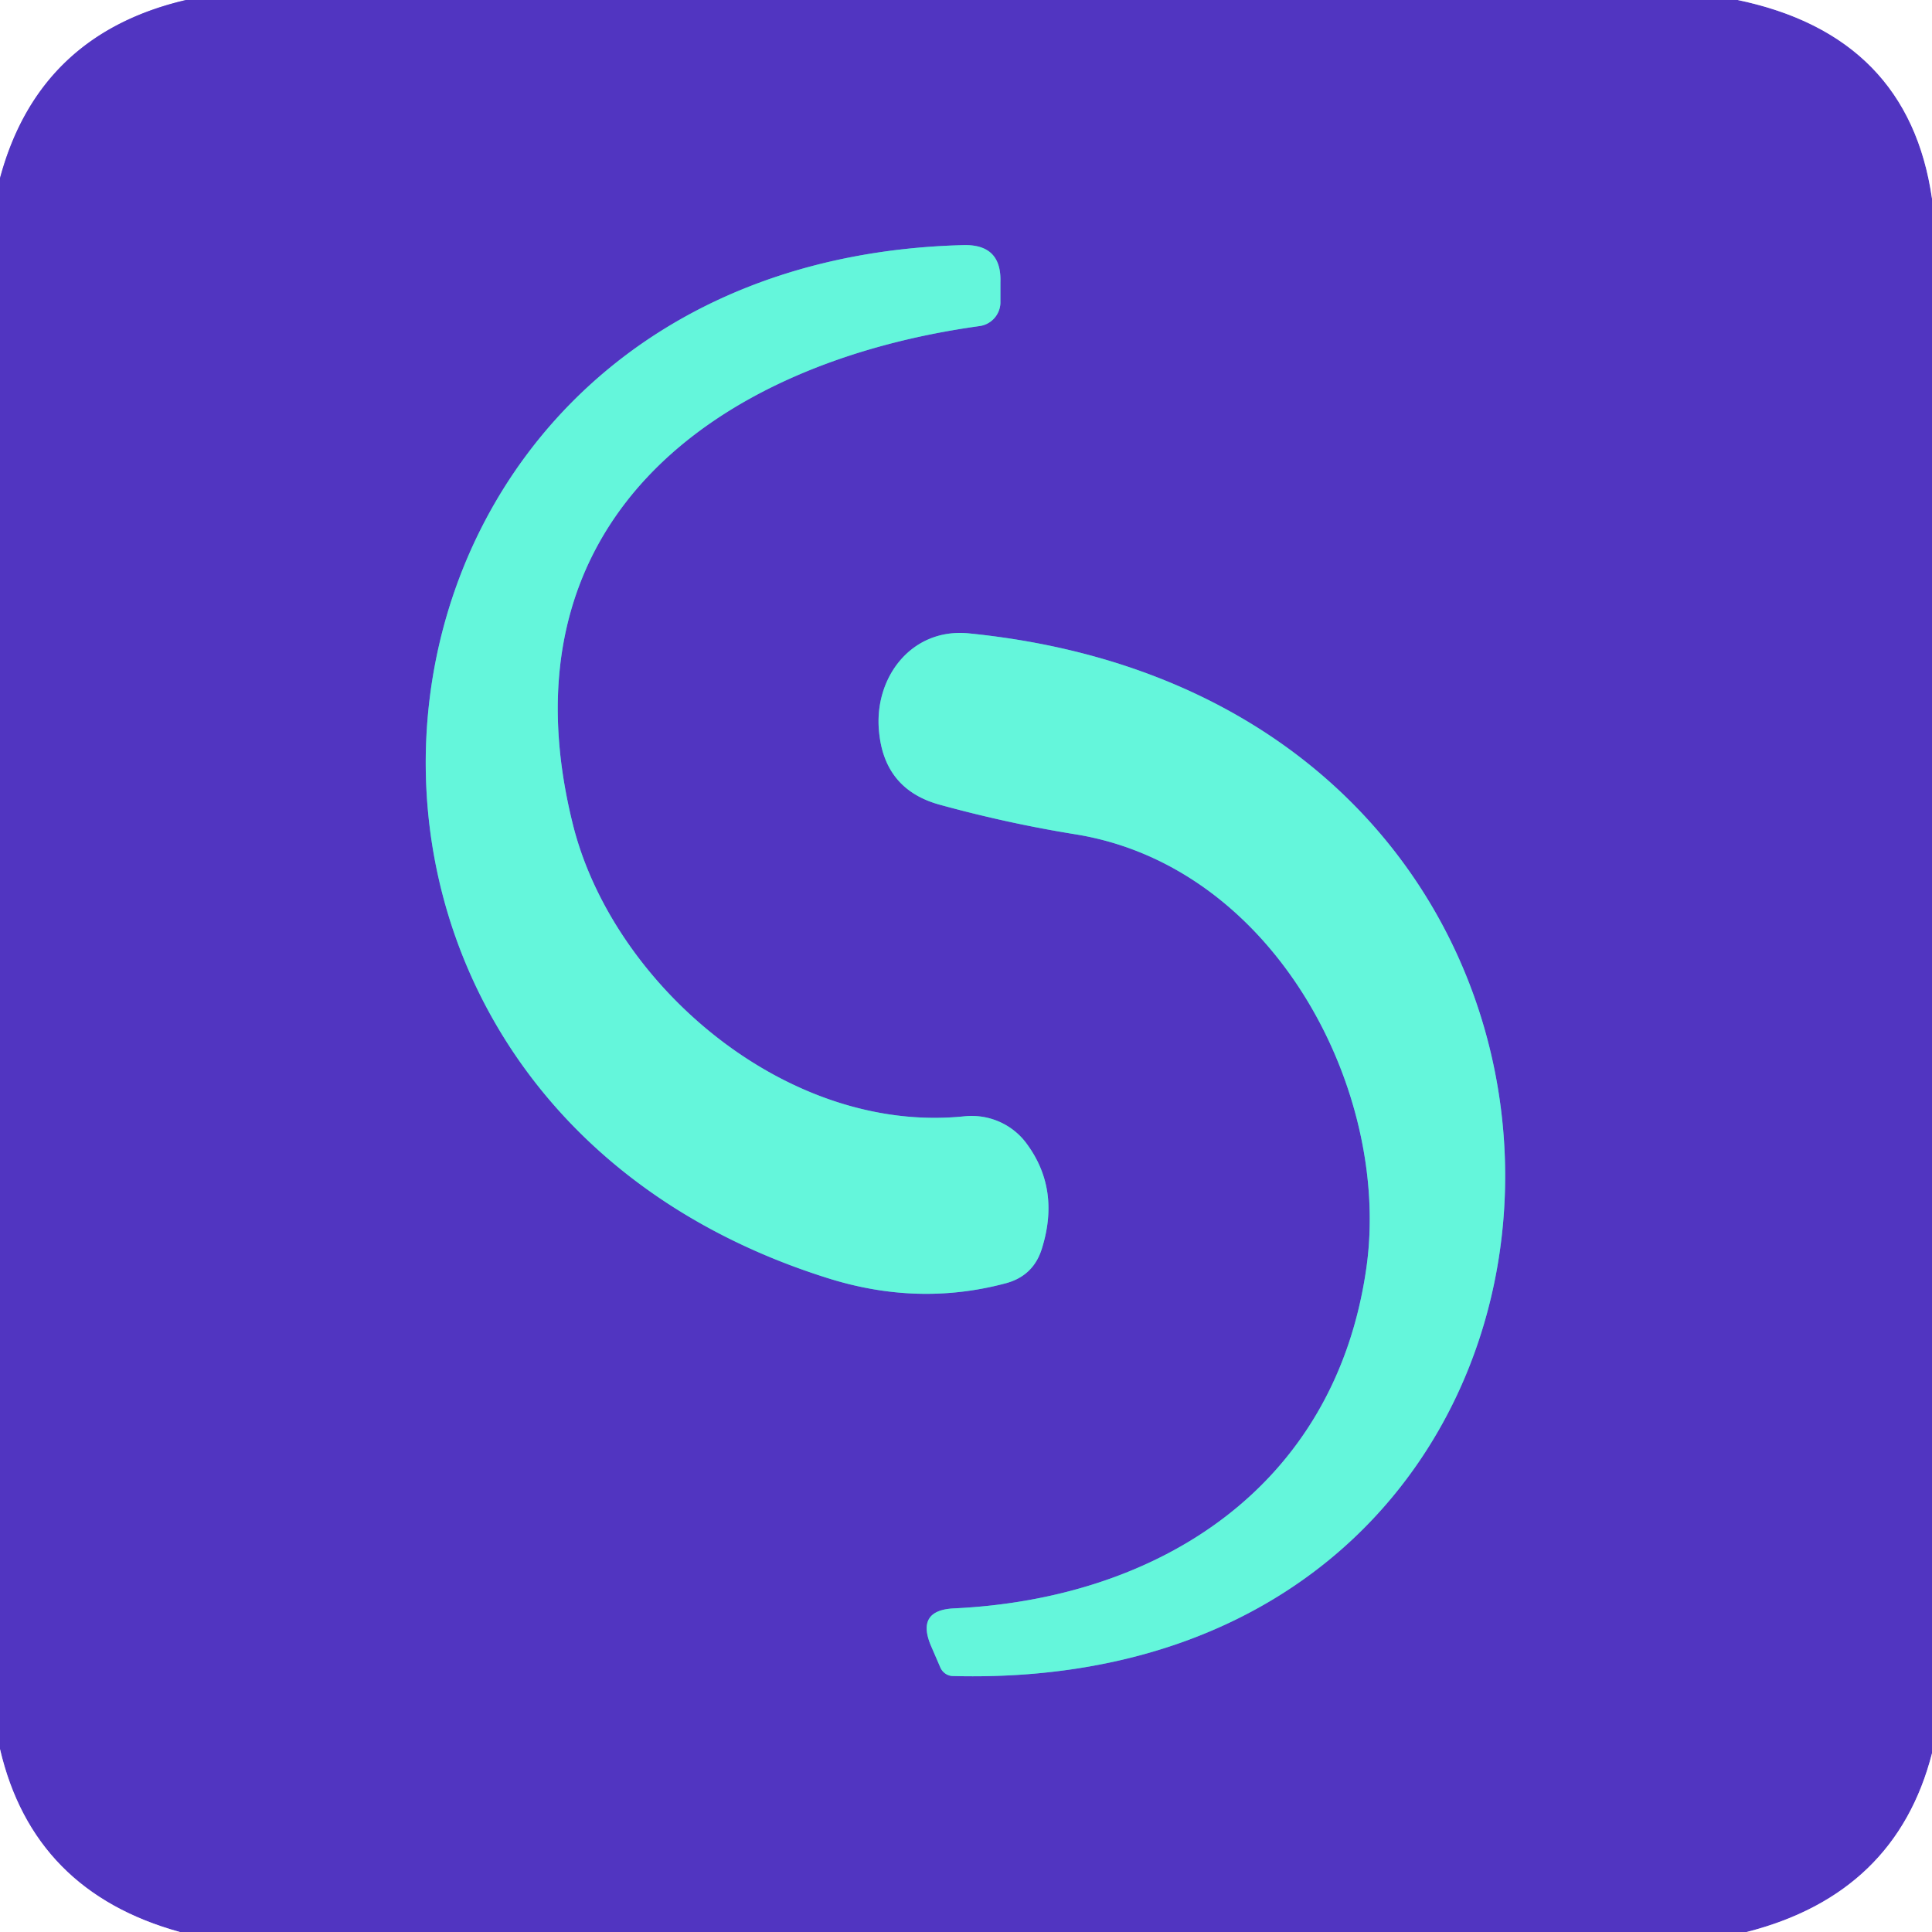 <?xml version="1.0" encoding="UTF-8" standalone="no"?>
<!DOCTYPE svg PUBLIC "-//W3C//DTD SVG 1.1//EN" "http://www.w3.org/Graphics/SVG/1.1/DTD/svg11.dtd">
<svg xmlns="http://www.w3.org/2000/svg" version="1.1" viewBox="0.00 0.00 32.00 32.00">
<rect x="0.00" y="0.00" width="32.00" height="32.00" fill="#333333" stroke="none"/>
<g stroke-width="2.00" fill="none" stroke-linecap="butt">
<path stroke="#a89ae0" vector-effect="non-scaling-stroke" d="
  M 3.08 0.00
  Q 0.64 0.57 0.00 2.95"
/>
<path stroke="#a89ae0" vector-effect="non-scaling-stroke" d="
  M 28.78 0.00
  Q 31.61 0.59 32.00 3.29"
/>
<path stroke="#a89ae0" vector-effect="non-scaling-stroke" d="
  M 32.00 29.04
  Q 31.40 31.37 28.93 32.00"
/>
<path stroke="#a89ae0" vector-effect="non-scaling-stroke" d="
  M 2.98 32.00
  Q 0.55 31.33 0.00 28.97"
/>
<path stroke="#5b96ce" vector-effect="non-scaling-stroke" d="
  M 15.97 18.49
  C 13.04 18.79 10.18 16.33 9.50 13.70
  C 8.22 8.67 11.82 6.01 16.23 5.40
  A 0.40 0.40 0.0 0 0 16.57 5.02
  L 16.57 4.67
  Q 16.59 4.04 15.95 4.06
  C 5.37 4.34 3.73 18.03 13.71 21.17
  Q 15.20 21.64 16.64 21.26
  Q 17.12 21.14 17.26 20.67
  Q 17.56 19.70 17.01 18.95
  A 1.14 1.12 -20.6 0 0 15.97 18.49"
/>
<path stroke="#5b96ce" vector-effect="non-scaling-stroke" d="
  M 22.63 21.01
  C 22.11 24.63 19.20 26.48 15.80 26.64
  Q 15.17 26.67 15.42 27.26
  L 15.58 27.63
  A 0.24 0.23 78.4 0 0 15.77 27.76
  C 27.65 28.08 28.22 11.70 16.04 10.49
  C 15.09 10.40 14.47 11.23 14.56 12.12
  Q 14.65 13.08 15.57 13.33
  Q 16.70 13.64 17.82 13.82
  C 21.13 14.36 23.05 18.10 22.63 21.01"
/>
</g>
<path fill="#ffffff" d="
  M 0.00 0.00
  L 3.08 0.00
  Q 0.64 0.57 0.00 2.95
  L 0.00 0.00
  Z"
/>
<path fill="#5135c1" d="
  M 3.08 0.00
  L 28.78 0.00
  Q 31.61 0.59 32.00 3.29
  L 32.00 29.04
  Q 31.40 31.37 28.93 32.00
  L 2.98 32.00
  Q 0.55 31.33 0.00 28.97
  L 0.00 2.95
  Q 0.64 0.57 3.08 0.00
  Z
  M 15.97 18.49
  C 13.04 18.79 10.18 16.33 9.50 13.70
  C 8.22 8.67 11.82 6.01 16.23 5.40
  A 0.40 0.40 0.0 0 0 16.57 5.02
  L 16.57 4.67
  Q 16.59 4.04 15.95 4.06
  C 5.37 4.34 3.73 18.03 13.71 21.17
  Q 15.20 21.64 16.64 21.26
  Q 17.12 21.14 17.26 20.67
  Q 17.56 19.70 17.01 18.95
  A 1.14 1.12 -20.6 0 0 15.97 18.49
  Z
  M 22.63 21.01
  C 22.11 24.63 19.20 26.48 15.80 26.64
  Q 15.17 26.67 15.42 27.26
  L 15.58 27.63
  A 0.24 0.23 78.4 0 0 15.77 27.76
  C 27.65 28.08 28.22 11.70 16.04 10.49
  C 15.09 10.40 14.47 11.23 14.56 12.12
  Q 14.65 13.08 15.57 13.33
  Q 16.70 13.64 17.82 13.82
  C 21.13 14.36 23.05 18.10 22.63 21.01
  Z"
/>
<path fill="#ffffff" d="
  M 28.78 0.00
  L 32.00 0.00
  L 32.00 3.29
  Q 31.61 0.59 28.78 0.00
  Z"
/>
<path fill="#64f6db" d="
  M 9.50 13.70
  C 10.18 16.33 13.04 18.79 15.97 18.49
  A 1.14 1.12 -20.6 0 1 17.01 18.95
  Q 17.56 19.70 17.26 20.67
  Q 17.12 21.14 16.64 21.26
  Q 15.20 21.64 13.71 21.17
  C 3.73 18.03 5.37 4.34 15.95 4.06
  Q 16.59 4.04 16.57 4.67
  L 16.57 5.02
  A 0.40 0.40 0.0 0 1 16.23 5.40
  C 11.82 6.01 8.22 8.67 9.50 13.70
  Z"
/>
<path fill="#64f6db" d="
  M 15.80 26.64
  C 19.20 26.48 22.11 24.63 22.63 21.01
  C 23.05 18.10 21.13 14.36 17.82 13.82
  Q 16.70 13.64 15.57 13.33
  Q 14.65 13.08 14.56 12.12
  C 14.47 11.23 15.09 10.40 16.04 10.49
  C 28.22 11.70 27.65 28.08 15.77 27.76
  A 0.24 0.23 78.4 0 1 15.58 27.63
  L 15.42 27.26
  Q 15.17 26.67 15.80 26.64
  Z"
/>
<path fill="#ffffff" d="
  M 0.00 28.97
  Q 0.55 31.33 2.98 32.00
  L 0.00 32.00
  L 0.00 28.97
  Z"
/>
<path fill="#ffffff" d="
  M 32.00 29.04
  L 32.00 32.00
  L 28.93 32.00
  Q 31.40 31.37 32.00 29.04
  Z"
/>
</svg>
